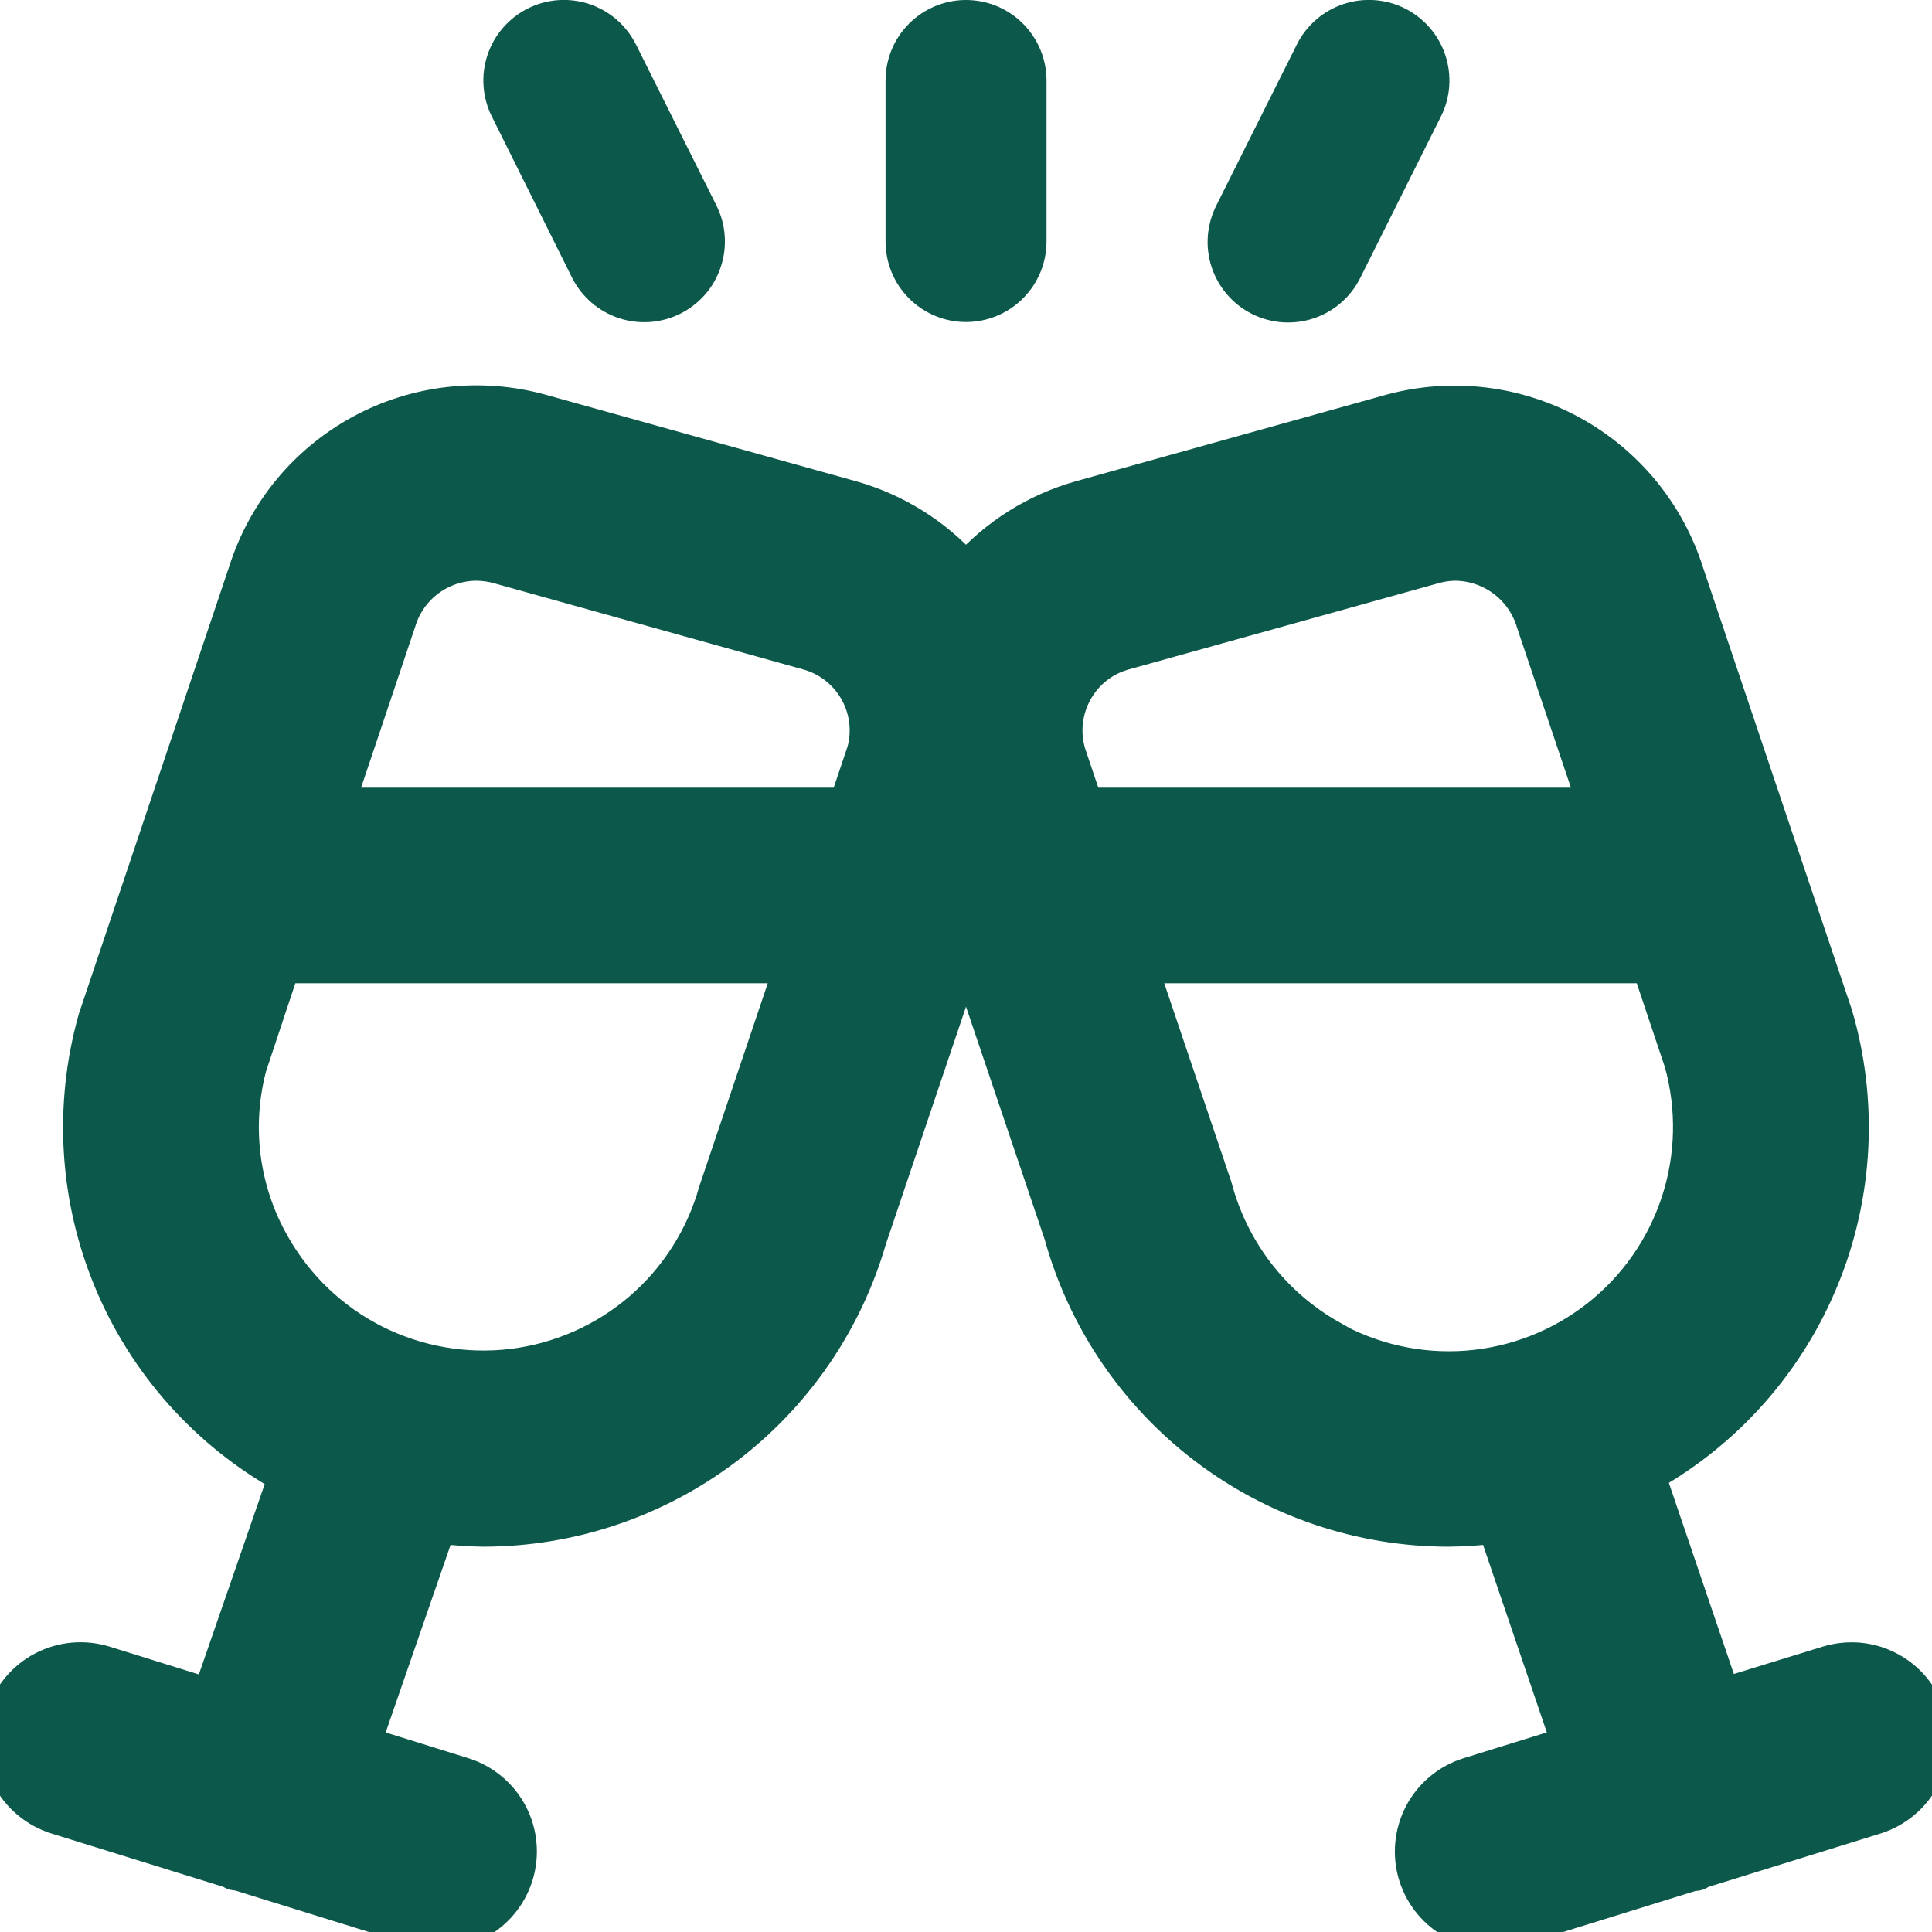 <svg xmlns="http://www.w3.org/2000/svg" width="28" height="28" viewBox="0 0 28 28" fill="none"><g clip-path="url(#clip0_727_96)"><path d="M27.948 24.872C27.902 24.726 27.828 24.59 27.73 24.472C27.632 24.354 27.512 24.257 27.376 24.186C27.241 24.114 27.092 24.07 26.94 24.056C26.787 24.043 26.633 24.059 26.487 24.104L24.97 24.571L23.884 21.378C25.025 20.738 25.915 19.729 26.408 18.518C26.901 17.306 26.969 15.963 26.6 14.708L24.45 8.32C24.179 7.448 23.581 6.715 22.781 6.275C21.981 5.835 21.041 5.723 20.16 5.961L15.666 7.214C15.021 7.394 14.443 7.756 14 8.257C13.557 7.756 12.978 7.394 12.334 7.214L7.839 5.961C6.964 5.72 6.029 5.827 5.232 6.26C4.434 6.693 3.835 7.418 3.561 8.283L1.382 14.766C1.028 16.02 1.107 17.358 1.608 18.561C2.108 19.764 3.001 20.763 4.14 21.395L3.039 24.578L1.517 24.104C1.37 24.058 1.216 24.042 1.064 24.055C0.911 24.069 0.762 24.112 0.626 24.183C0.49 24.254 0.37 24.351 0.271 24.469C0.173 24.586 0.098 24.722 0.052 24.868C0.006 25.015 -0.01 25.169 0.003 25.321C0.017 25.474 0.06 25.623 0.131 25.759C0.202 25.895 0.299 26.015 0.417 26.114C0.534 26.212 0.67 26.287 0.817 26.333L3.337 27.115C3.354 27.115 3.365 27.135 3.382 27.142C3.4 27.149 3.443 27.149 3.473 27.157L6.018 27.947C6.313 28.039 6.633 28.01 6.907 27.866C7.181 27.722 7.386 27.475 7.478 27.18C7.57 26.884 7.541 26.564 7.397 26.29C7.253 26.016 7.006 25.811 6.711 25.719L5.269 25.27L6.359 22.12C6.576 22.148 6.794 22.163 7.012 22.166C8.273 22.163 9.499 21.751 10.507 20.992C11.514 20.234 12.249 19.169 12.6 17.957L14 13.808L15.38 17.892C15.72 19.119 16.453 20.201 17.465 20.972C18.478 21.744 19.715 22.164 20.988 22.166C21.215 22.164 21.441 22.149 21.666 22.12L22.737 25.27L21.286 25.72C20.99 25.812 20.743 26.017 20.599 26.291C20.456 26.565 20.426 26.885 20.518 27.181C20.61 27.476 20.816 27.723 21.09 27.867C21.363 28.011 21.683 28.04 21.979 27.948L24.516 27.161C24.547 27.153 24.578 27.161 24.608 27.146C24.639 27.131 24.639 27.124 24.657 27.117L27.18 26.334C27.326 26.288 27.462 26.214 27.58 26.116C27.698 26.018 27.795 25.898 27.867 25.762C27.938 25.626 27.982 25.478 27.996 25.325C28.01 25.172 27.993 25.018 27.948 24.872ZM15.583 10.024C15.657 9.887 15.758 9.767 15.88 9.67C16.002 9.573 16.142 9.503 16.293 9.461L20.785 8.21C20.886 8.182 20.989 8.167 21.093 8.166C21.35 8.169 21.599 8.254 21.803 8.41C22.007 8.565 22.156 8.782 22.227 9.029L23.115 11.666H15.738L15.488 10.923C15.443 10.774 15.428 10.618 15.445 10.464C15.461 10.309 15.508 10.16 15.583 10.024ZM6.904 8.166C7.009 8.167 7.113 8.181 7.213 8.208L11.707 9.461C12.004 9.543 12.257 9.739 12.41 10.007C12.563 10.274 12.604 10.591 12.524 10.888L12.262 11.666H4.885L5.783 8.995C5.857 8.755 6.006 8.546 6.208 8.397C6.409 8.248 6.654 8.167 6.904 8.166ZM10.374 17.266C10.188 17.932 9.808 18.528 9.284 18.979C8.759 19.429 8.113 19.714 7.426 19.798C6.74 19.881 6.044 19.759 5.426 19.448C4.809 19.136 4.298 18.649 3.957 18.047C3.506 17.261 3.384 16.328 3.617 15.452L4.1 14H11.475L10.374 17.266ZM19.278 19.376C18.869 19.144 18.511 18.832 18.224 18.46C17.938 18.087 17.728 17.662 17.608 17.207L16.525 14H23.901L24.368 15.393C24.554 16.06 24.538 16.767 24.322 17.425C24.106 18.083 23.7 18.663 23.154 19.09C22.609 19.517 21.949 19.772 21.259 19.824C20.568 19.876 19.877 19.721 19.274 19.38L19.278 19.376Z" fill="#0C584A" stroke="#0C584A" stroke-width="0.5"></path><path d="M18.145 4.55C18.283 4.619 18.433 4.66 18.587 4.671C18.741 4.682 18.895 4.662 19.041 4.613C19.187 4.564 19.322 4.487 19.438 4.385C19.554 4.283 19.649 4.16 19.717 4.021L20.883 1.688C21.022 1.411 21.044 1.091 20.946 0.797C20.848 0.503 20.638 0.261 20.361 0.122C20.084 -0.016 19.763 -0.039 19.47 0.059C19.176 0.157 18.933 0.368 18.795 0.645L17.628 2.978C17.559 3.115 17.517 3.265 17.505 3.418C17.493 3.571 17.512 3.725 17.56 3.872C17.608 4.018 17.685 4.153 17.785 4.269C17.885 4.386 18.008 4.481 18.145 4.55Z" fill="#0C584A"></path><path d="M8.289 4.021C8.428 4.299 8.67 4.51 8.965 4.609C9.11 4.658 9.264 4.677 9.417 4.667C9.571 4.656 9.72 4.615 9.858 4.547C9.995 4.478 10.118 4.384 10.219 4.268C10.32 4.152 10.397 4.017 10.445 3.871C10.494 3.726 10.514 3.572 10.503 3.419C10.493 3.265 10.452 3.116 10.383 2.978L9.217 0.645C9.148 0.508 9.053 0.386 8.938 0.285C8.822 0.185 8.687 0.108 8.542 0.059C8.248 -0.039 7.928 -0.016 7.651 0.122C7.374 0.261 7.163 0.503 7.065 0.797C6.967 1.091 6.99 1.411 7.128 1.688L8.289 4.021Z" fill="#0C584A"></path><path d="M14 4.667C14.31 4.667 14.606 4.544 14.825 4.325C15.044 4.106 15.167 3.809 15.167 3.5V1.167C15.167 0.857 15.044 0.561 14.825 0.342C14.606 0.123 14.31 0 14 0C13.691 0 13.394 0.123 13.175 0.342C12.956 0.561 12.834 0.857 12.834 1.167V3.5C12.834 3.809 12.956 4.106 13.175 4.325C13.394 4.544 13.691 4.667 14 4.667Z" fill="#0C584A"></path></g><defs><clipPath id="clip0_727_96"><rect width="28" height="28" fill="white"></rect></clipPath></defs></svg>